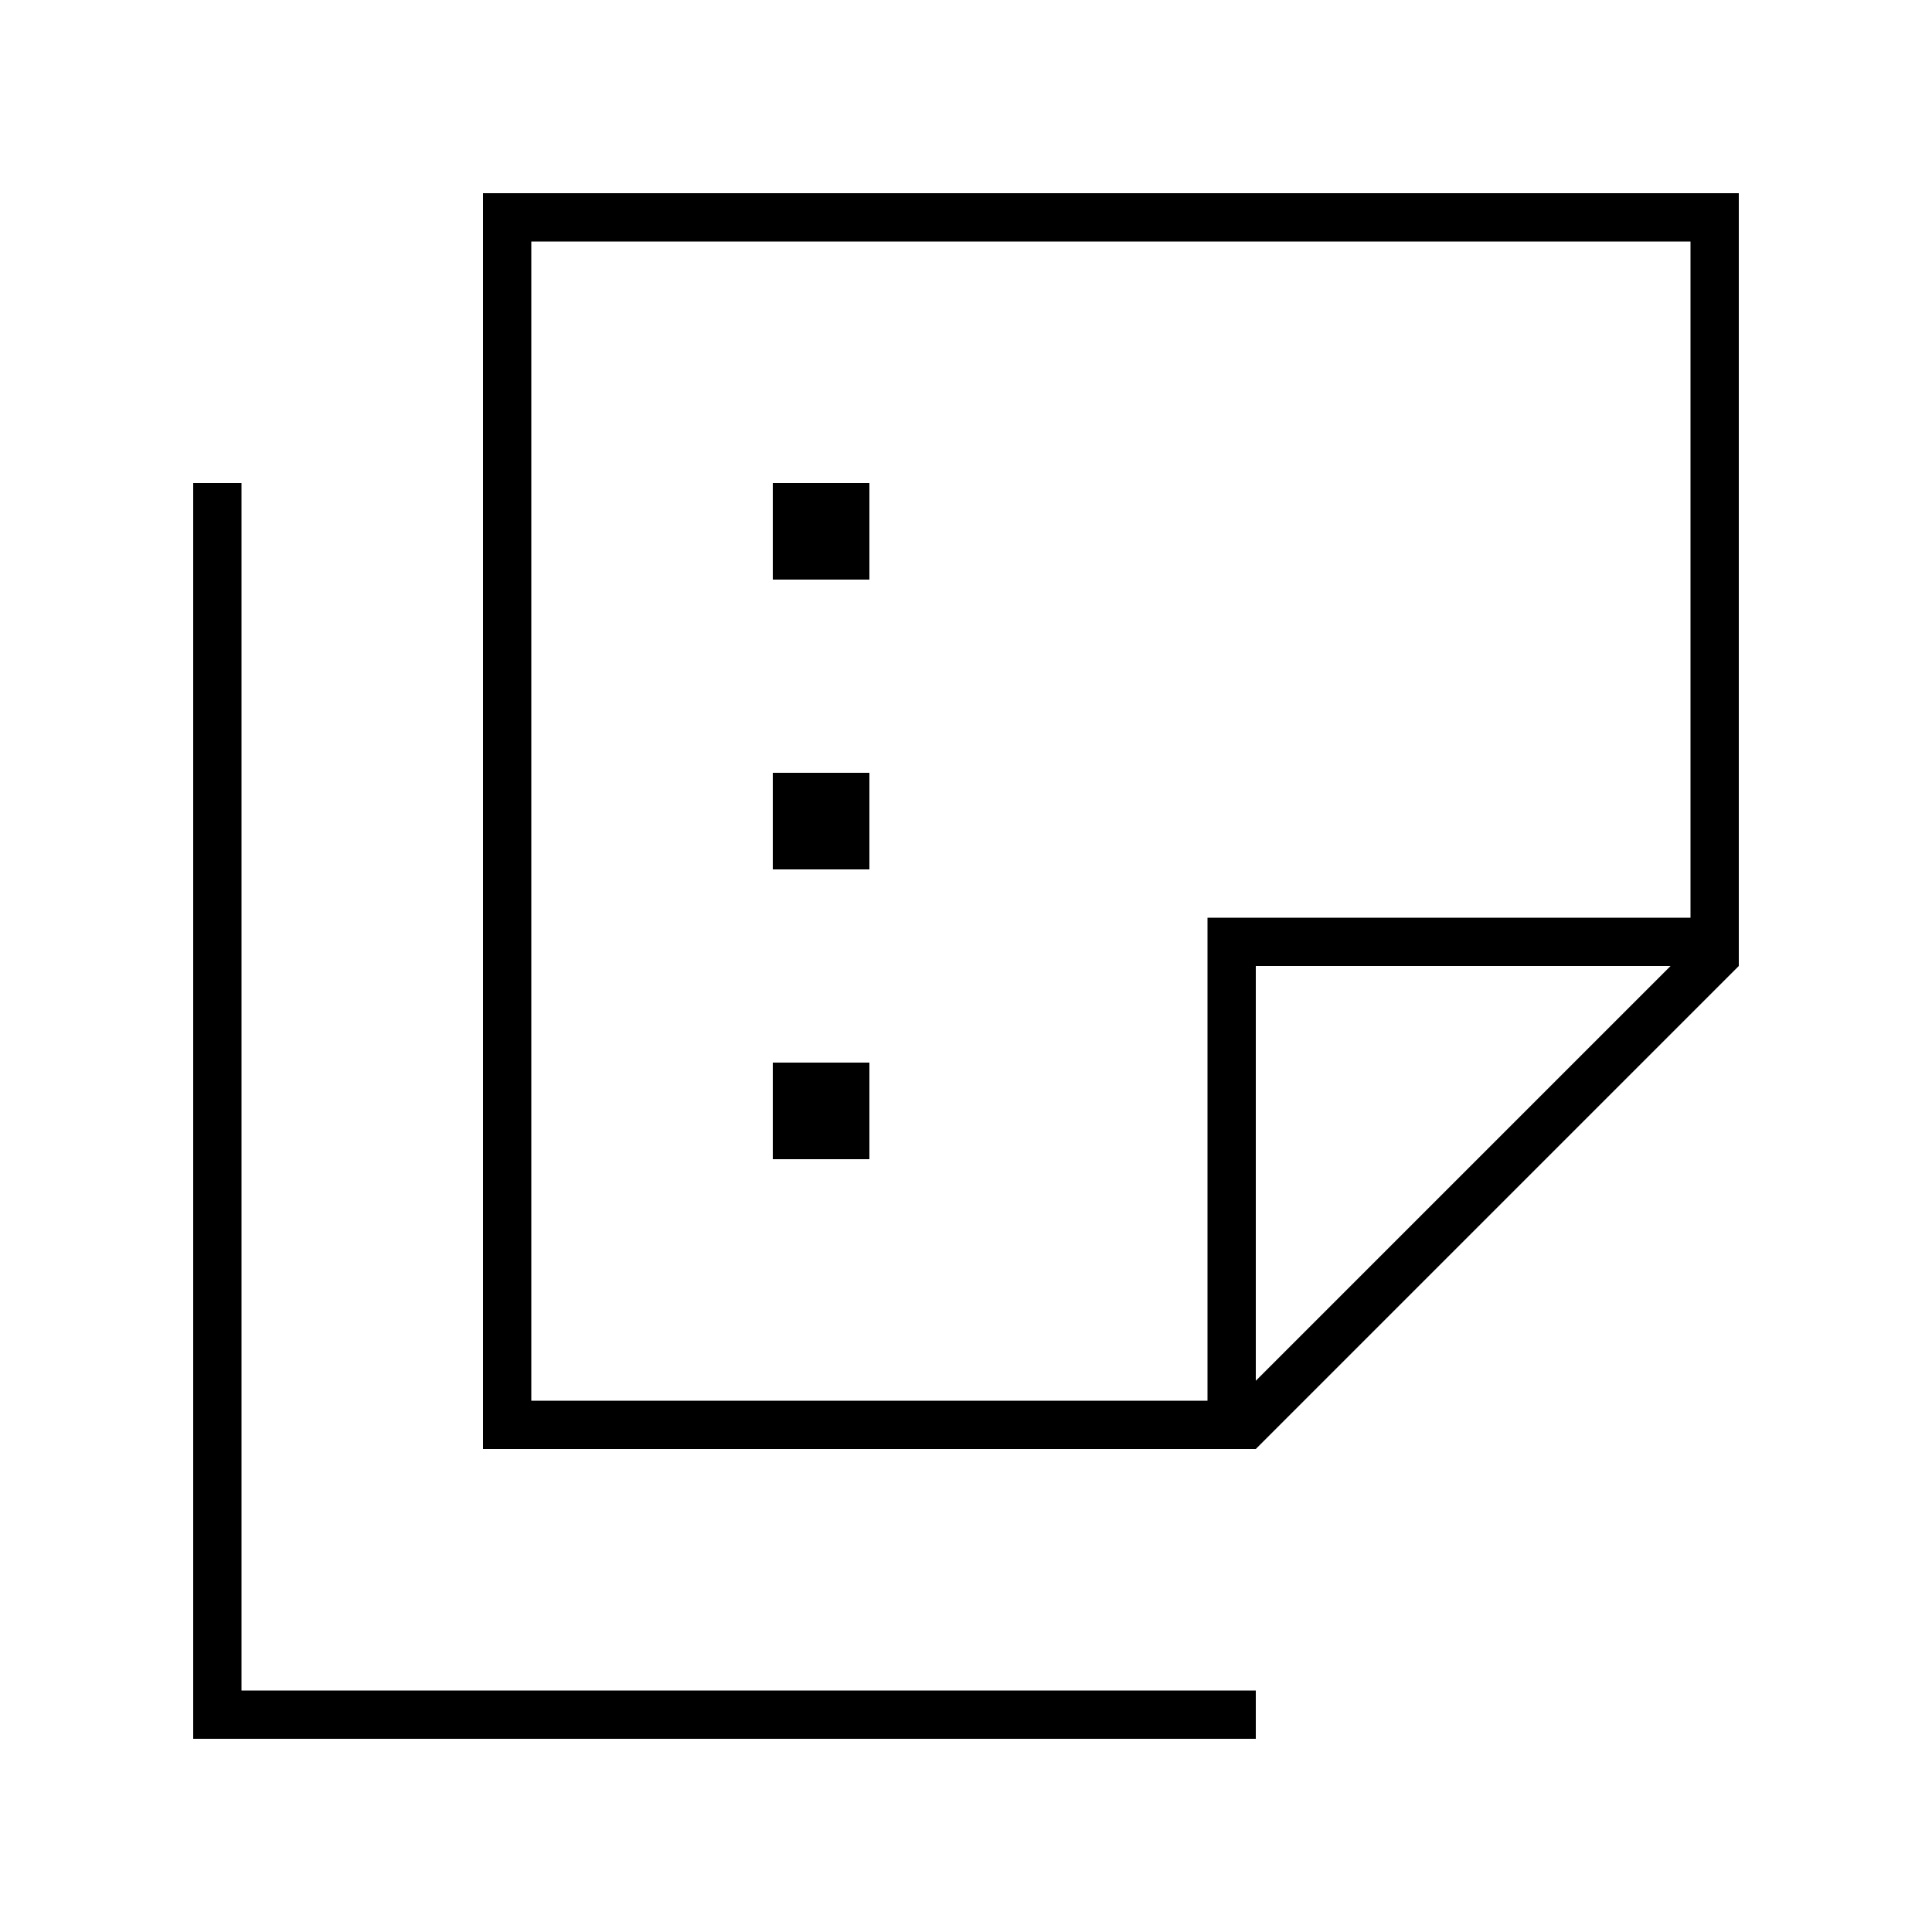 <svg xmlns="http://www.w3.org/2000/svg" viewBox="0 0 640 640"><!--! Font Awesome Pro 7.1.0 by @fontawesome - https://fontawesome.com License - https://fontawesome.com/license (Commercial License) Copyright 2025 Fonticons, Inc. --><path fill="currentColor" d="M400 312L400 464L176 464L176 80L560 80L560 304L400 304L400 312zM553.4 320L416 457.4L416 320L553.4 320zM176 480L416 480L576 320L576 64L160 64L160 480L176 480zM80 160L64 160L64 576L416 576L416 560L80 560L80 160zM288 160L256 160L256 192L288 192L288 160zM256 256L256 288L288 288L288 256L256 256zM288 352L256 352L256 384L288 384L288 352z"/></svg>